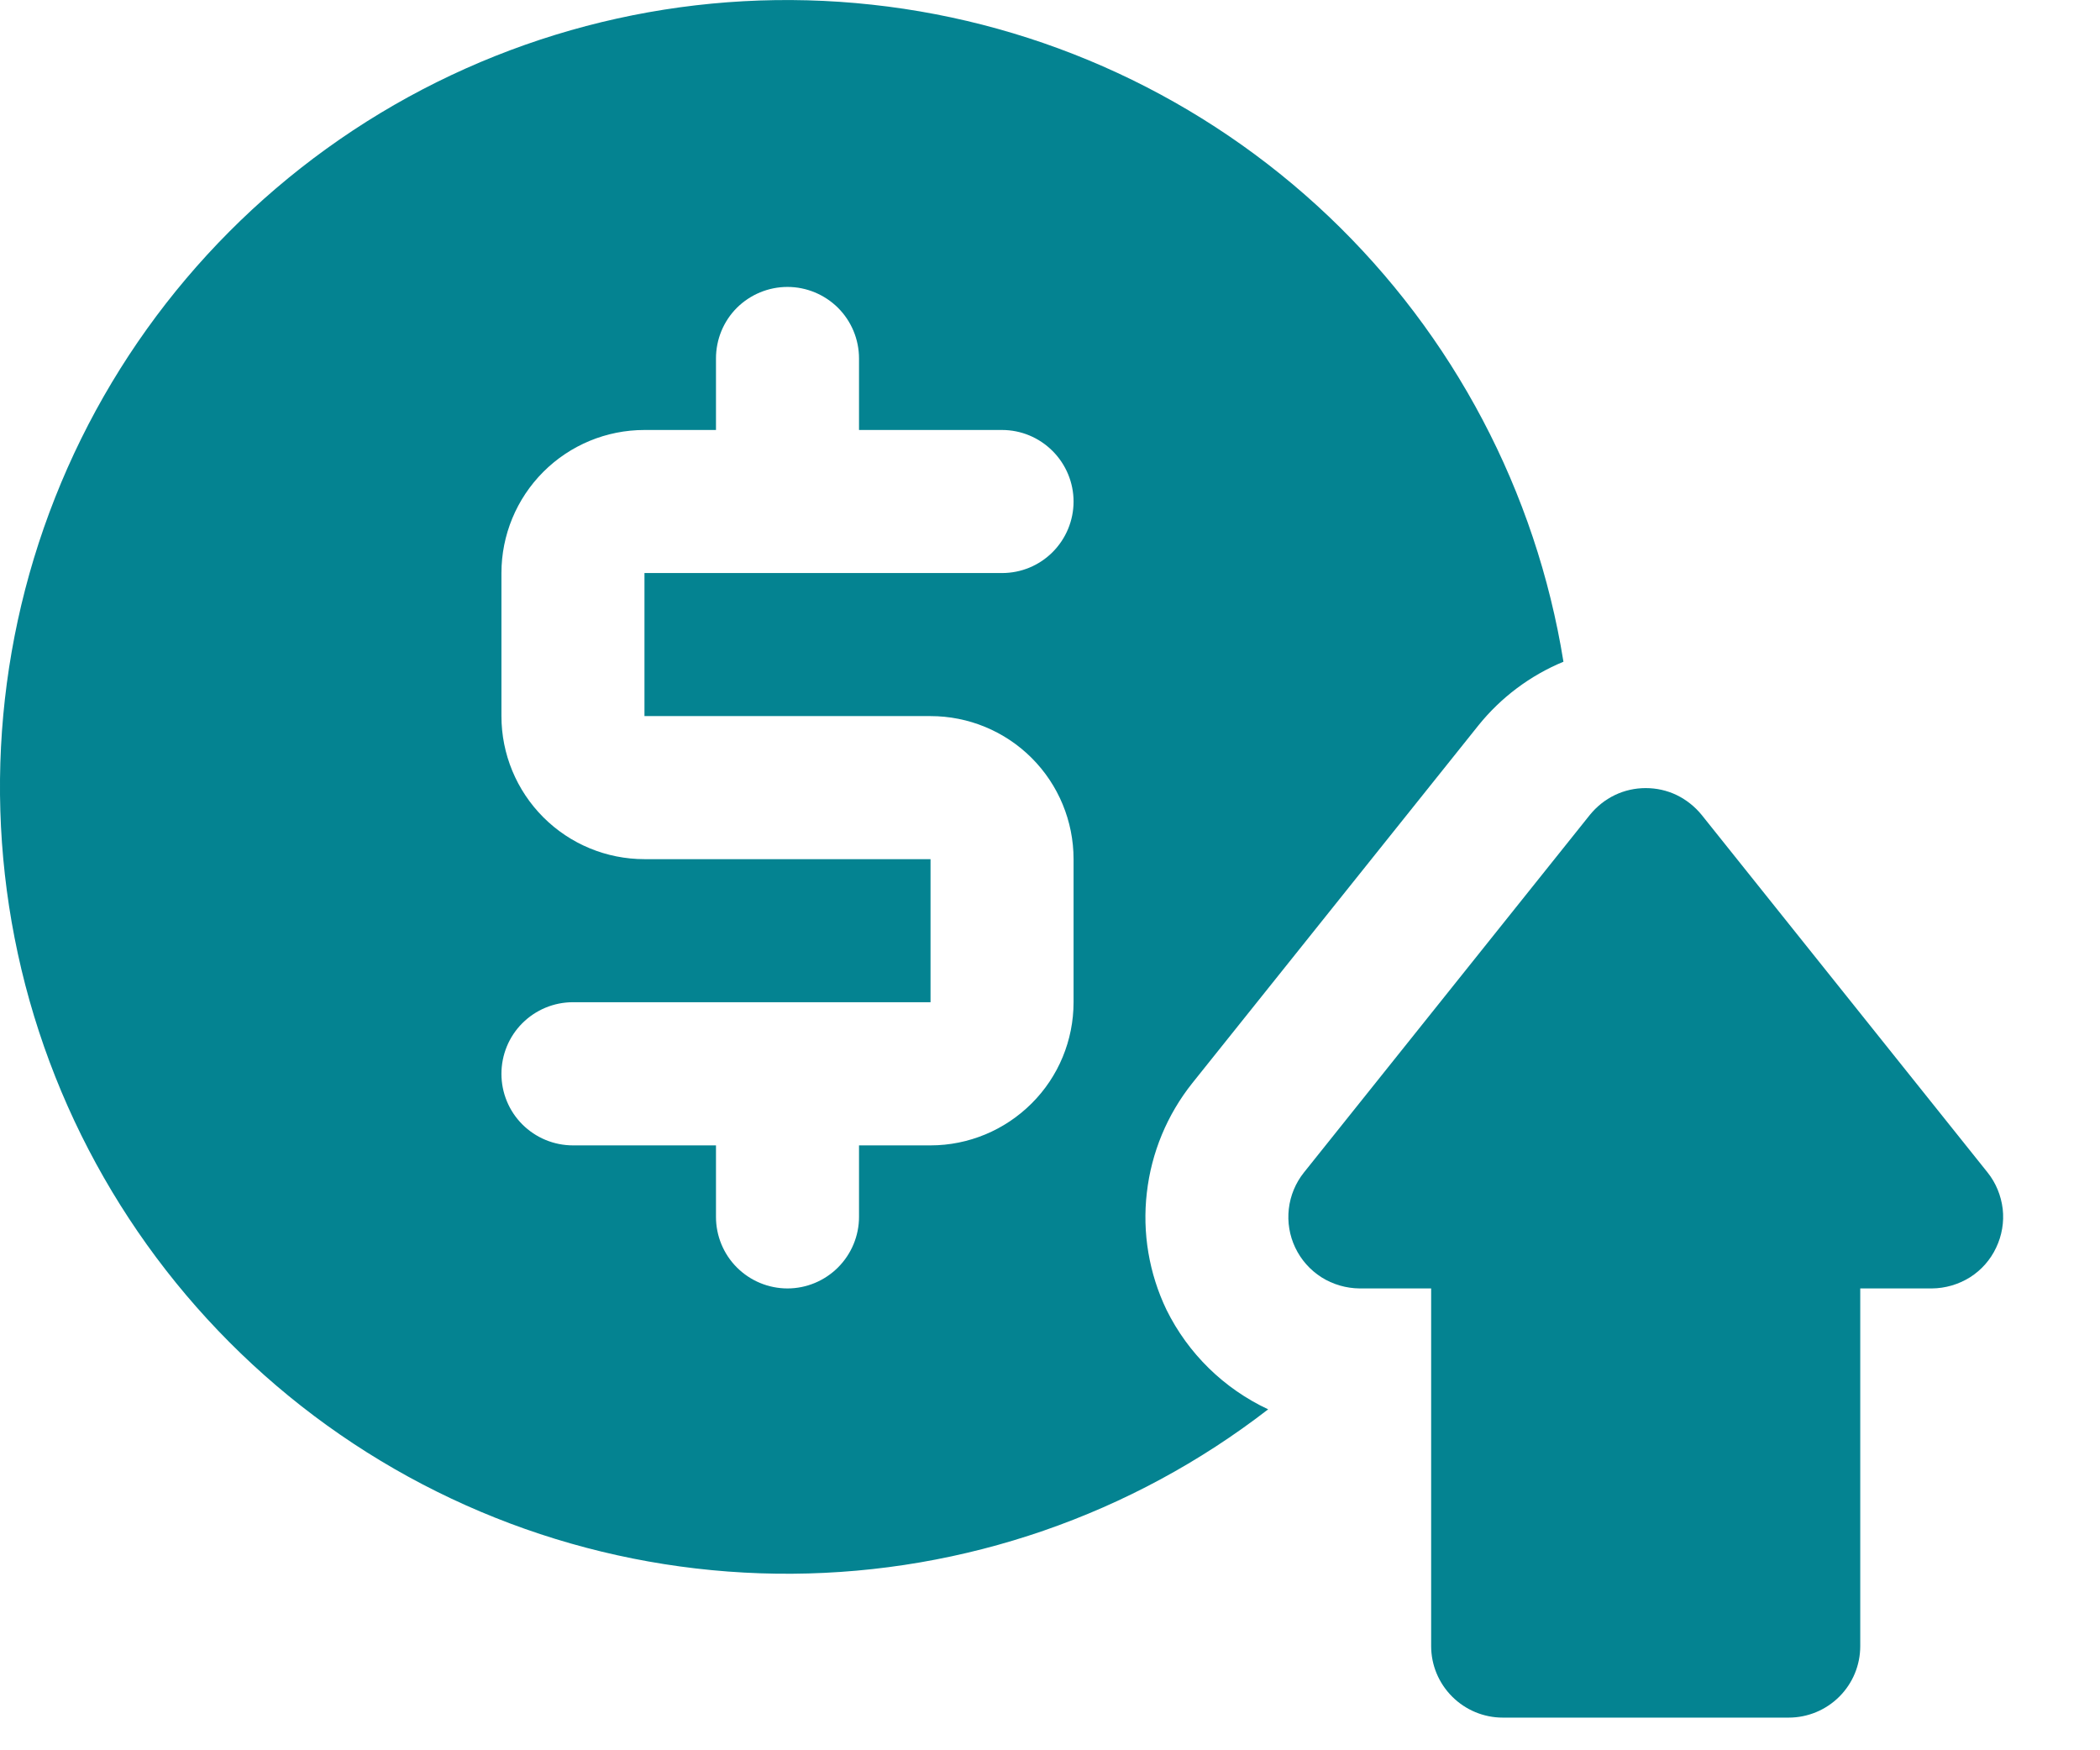 <?xml version="1.0" encoding="UTF-8"?> <svg xmlns="http://www.w3.org/2000/svg" width="18" height="15" viewBox="0 0 18 15" fill="none"><path d="M17.037 10.049L14.585 6.983C14.527 6.912 14.454 6.854 14.372 6.814C14.289 6.774 14.198 6.754 14.106 6.754C14.015 6.754 13.924 6.774 13.841 6.814C13.758 6.854 13.686 6.912 13.628 6.983L11.176 10.049C11.105 10.138 11.06 10.246 11.047 10.36C11.034 10.474 11.053 10.589 11.102 10.692C11.152 10.797 11.23 10.885 11.328 10.947C11.425 11.008 11.539 11.041 11.654 11.042H12.267V14.107C12.267 14.27 12.332 14.425 12.447 14.54C12.562 14.655 12.718 14.72 12.88 14.72H15.332C15.495 14.72 15.651 14.655 15.766 14.54C15.881 14.425 15.945 14.27 15.945 14.107V11.042H16.559C16.674 11.041 16.787 11.008 16.885 10.947C16.983 10.885 17.061 10.797 17.11 10.692C17.159 10.589 17.179 10.474 17.166 10.36C17.152 10.246 17.108 10.138 17.037 10.049Z" fill="#048391"></path><path d="M9.999 11.226C9.849 10.914 9.79 10.566 9.83 10.222C9.869 9.878 10.004 9.553 10.22 9.282L12.672 6.217C12.865 5.977 13.116 5.789 13.401 5.671C13.166 4.213 12.459 2.872 11.388 1.854C10.317 0.837 8.941 0.199 7.473 0.04C6.004 -0.12 4.524 0.207 3.259 0.97C1.994 1.734 1.015 2.891 0.472 4.265C-0.071 5.639 -0.148 7.153 0.253 8.575C0.655 9.997 1.512 11.247 2.693 12.135C3.874 13.022 5.313 13.497 6.791 13.487C8.268 13.477 9.701 12.982 10.87 12.078C10.491 11.901 10.184 11.6 9.999 11.226ZM7.976 6.137C8.301 6.137 8.613 6.266 8.843 6.496C9.073 6.726 9.202 7.038 9.202 7.363V8.589C9.202 8.915 9.073 9.227 8.843 9.456C8.613 9.686 8.301 9.816 7.976 9.816H7.363V10.429C7.363 10.591 7.298 10.747 7.183 10.862C7.068 10.977 6.912 11.042 6.75 11.042C6.587 11.042 6.431 10.977 6.316 10.862C6.201 10.747 6.137 10.591 6.137 10.429V9.816H4.911C4.748 9.816 4.592 9.751 4.477 9.636C4.362 9.521 4.298 9.365 4.298 9.203C4.298 9.04 4.362 8.884 4.477 8.769C4.592 8.654 4.748 8.589 4.911 8.589H7.976V7.363H5.524C5.198 7.363 4.887 7.234 4.657 7.004C4.427 6.774 4.298 6.462 4.298 6.137V4.911C4.298 4.586 4.427 4.274 4.657 4.044C4.887 3.814 5.198 3.685 5.524 3.685H6.137V3.072C6.137 2.909 6.201 2.753 6.316 2.638C6.431 2.524 6.587 2.459 6.75 2.459C6.912 2.459 7.068 2.524 7.183 2.638C7.298 2.753 7.363 2.909 7.363 3.072V3.685H8.589C8.752 3.685 8.907 3.75 9.022 3.865C9.137 3.98 9.202 4.136 9.202 4.298C9.202 4.461 9.137 4.617 9.022 4.732C8.907 4.847 8.752 4.911 8.589 4.911H5.524V6.137H7.976Z" fill="#048391"></path></svg> 